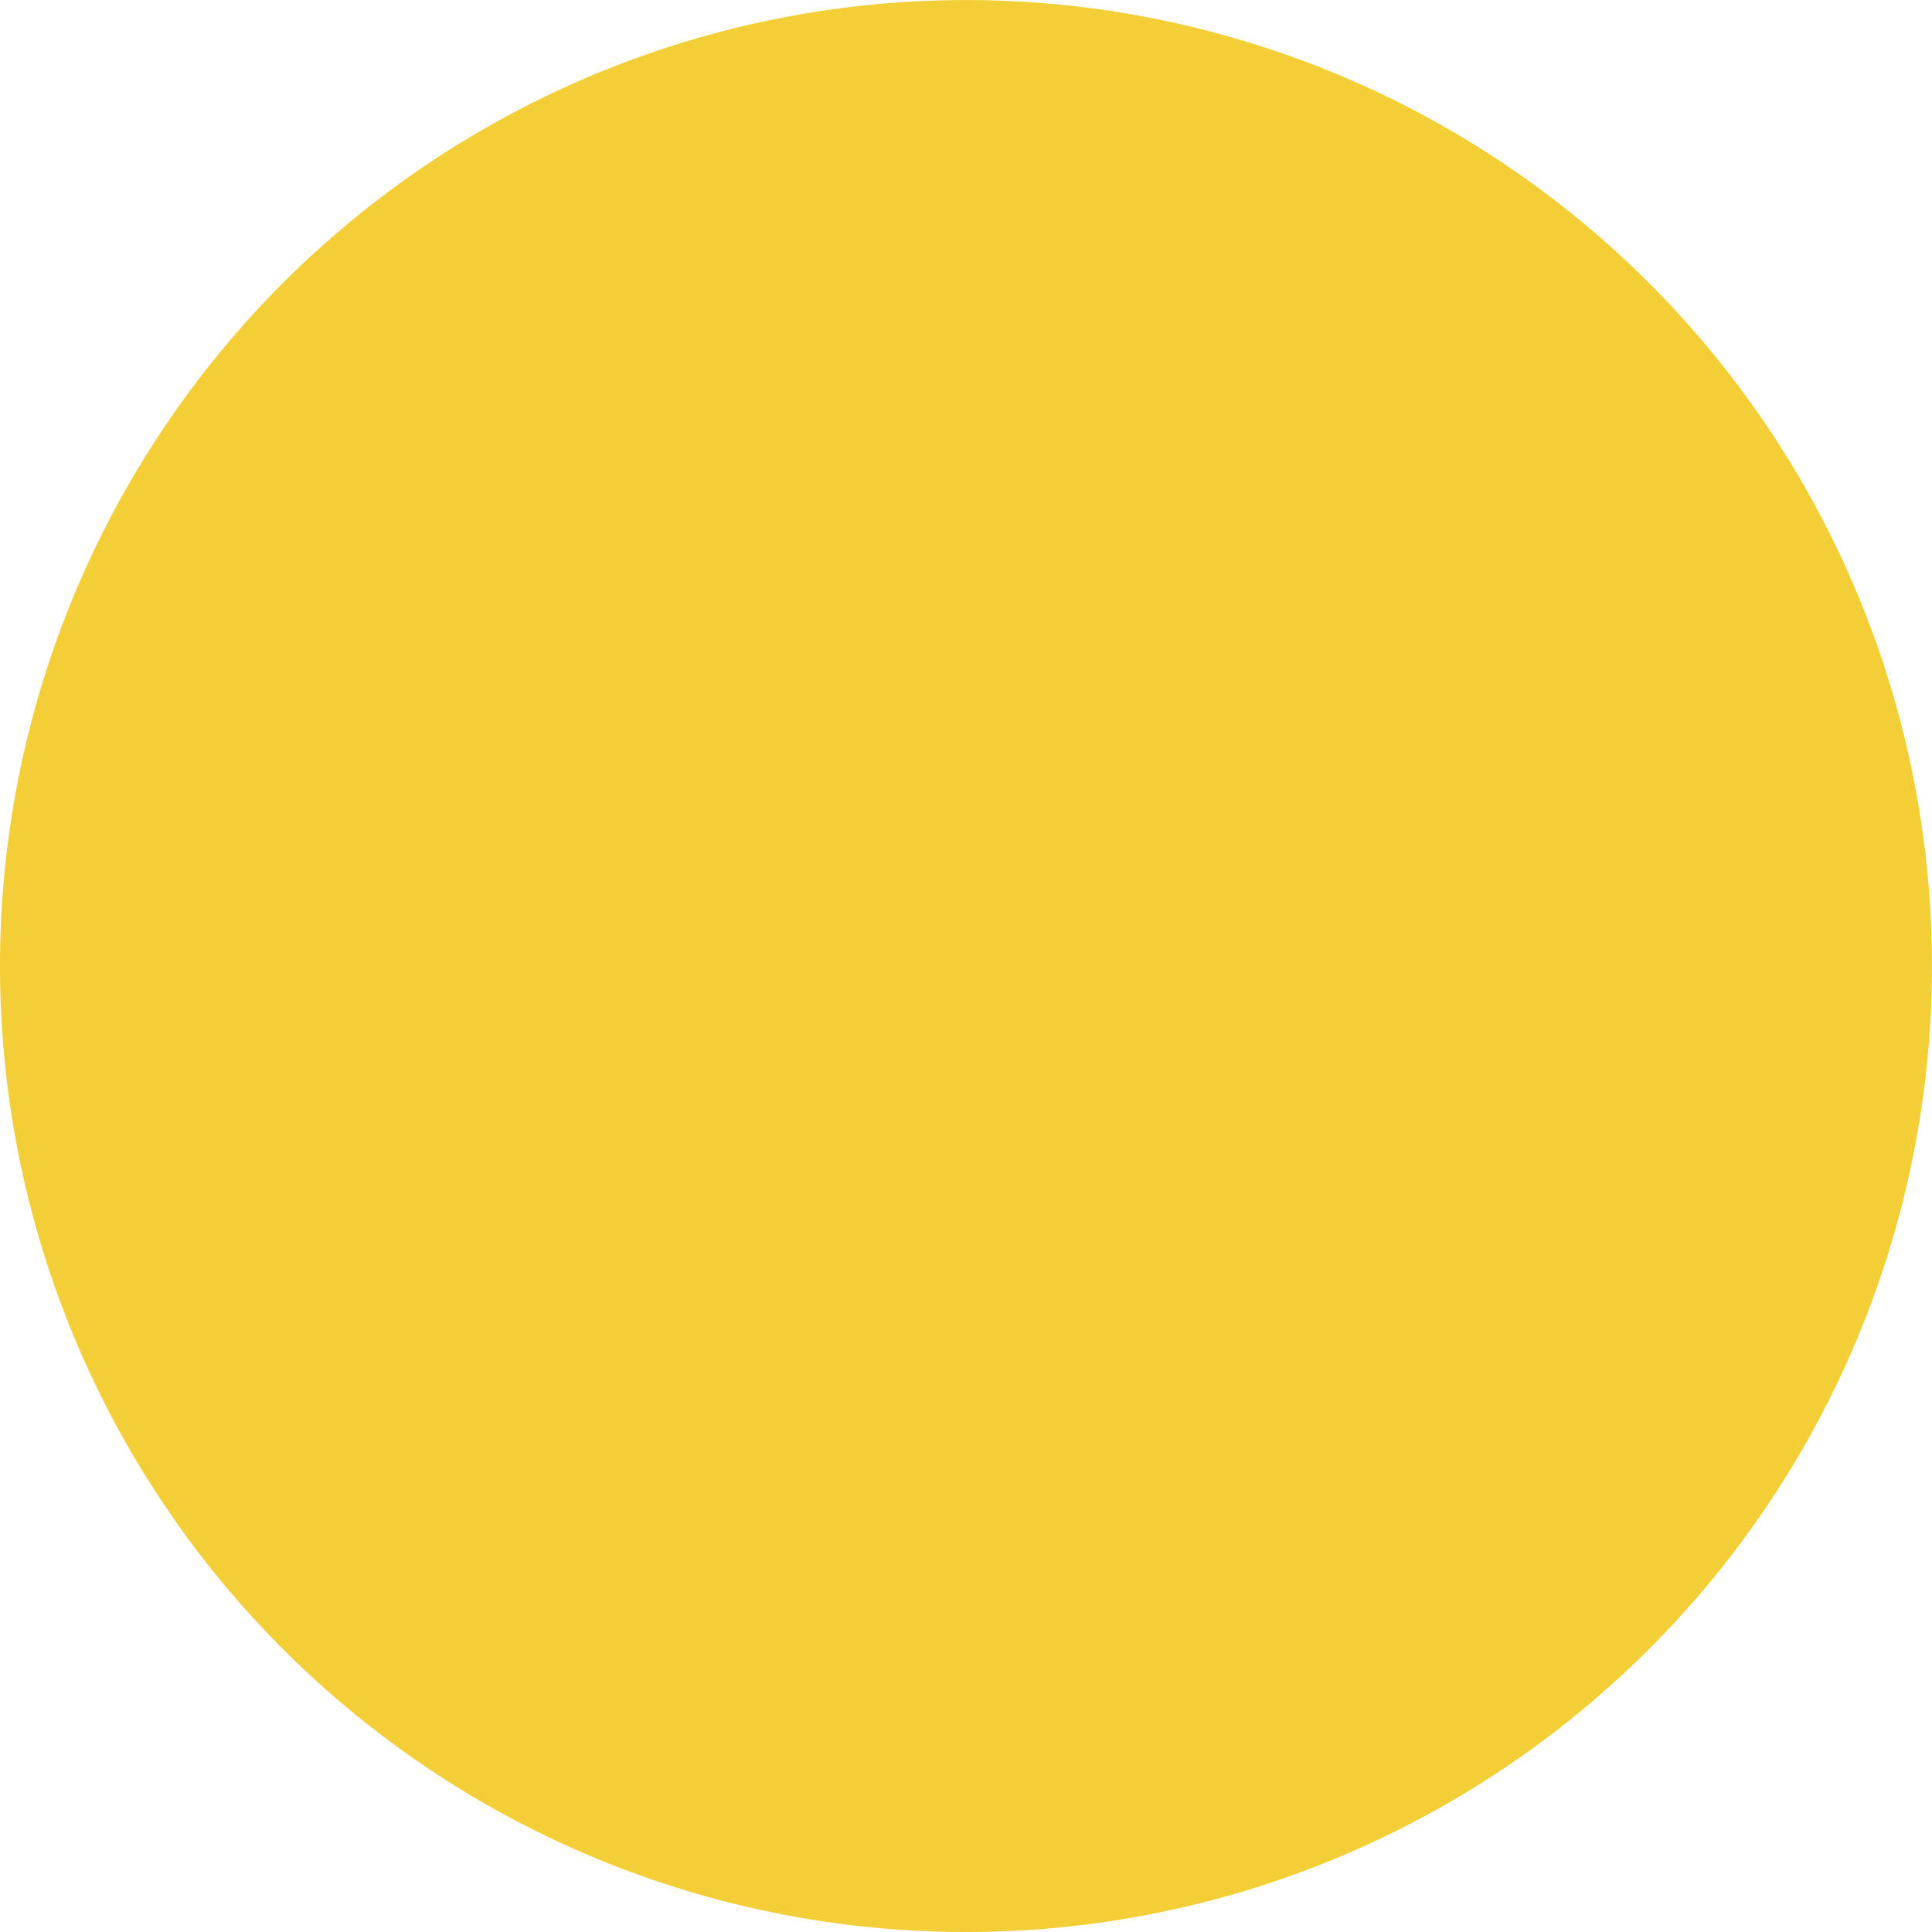 <svg xmlns="http://www.w3.org/2000/svg" xmlns:xlink="http://www.w3.org/1999/xlink" width="29.139" height="29.139" viewBox="0 0 29.139 29.139">
  <defs>
    <clipPath id="clip-path">
      <rect id="Rectangle_2302" data-name="Rectangle 2302" width="29.139" height="29.139" fill="#f3ce36"/>
    </clipPath>
  </defs>
  <g id="Groupe_2813" data-name="Groupe 2813" transform="translate(29.139 29.139) rotate(180)" style="isolation: isolate">
    <g id="Groupe_2704" data-name="Groupe 2704">
      <g id="Groupe_2703" data-name="Groupe 2703" clip-path="url(#clip-path)">
        <path id="Tracé_3598" data-name="Tracé 3598" d="M29.139,14.569A14.569,14.569,0,1,1,14.569,0,14.569,14.569,0,0,1,29.139,14.569" transform="translate(0 0)" fill="#f3ce36"/>
      </g>
    </g>
  </g>
</svg>
